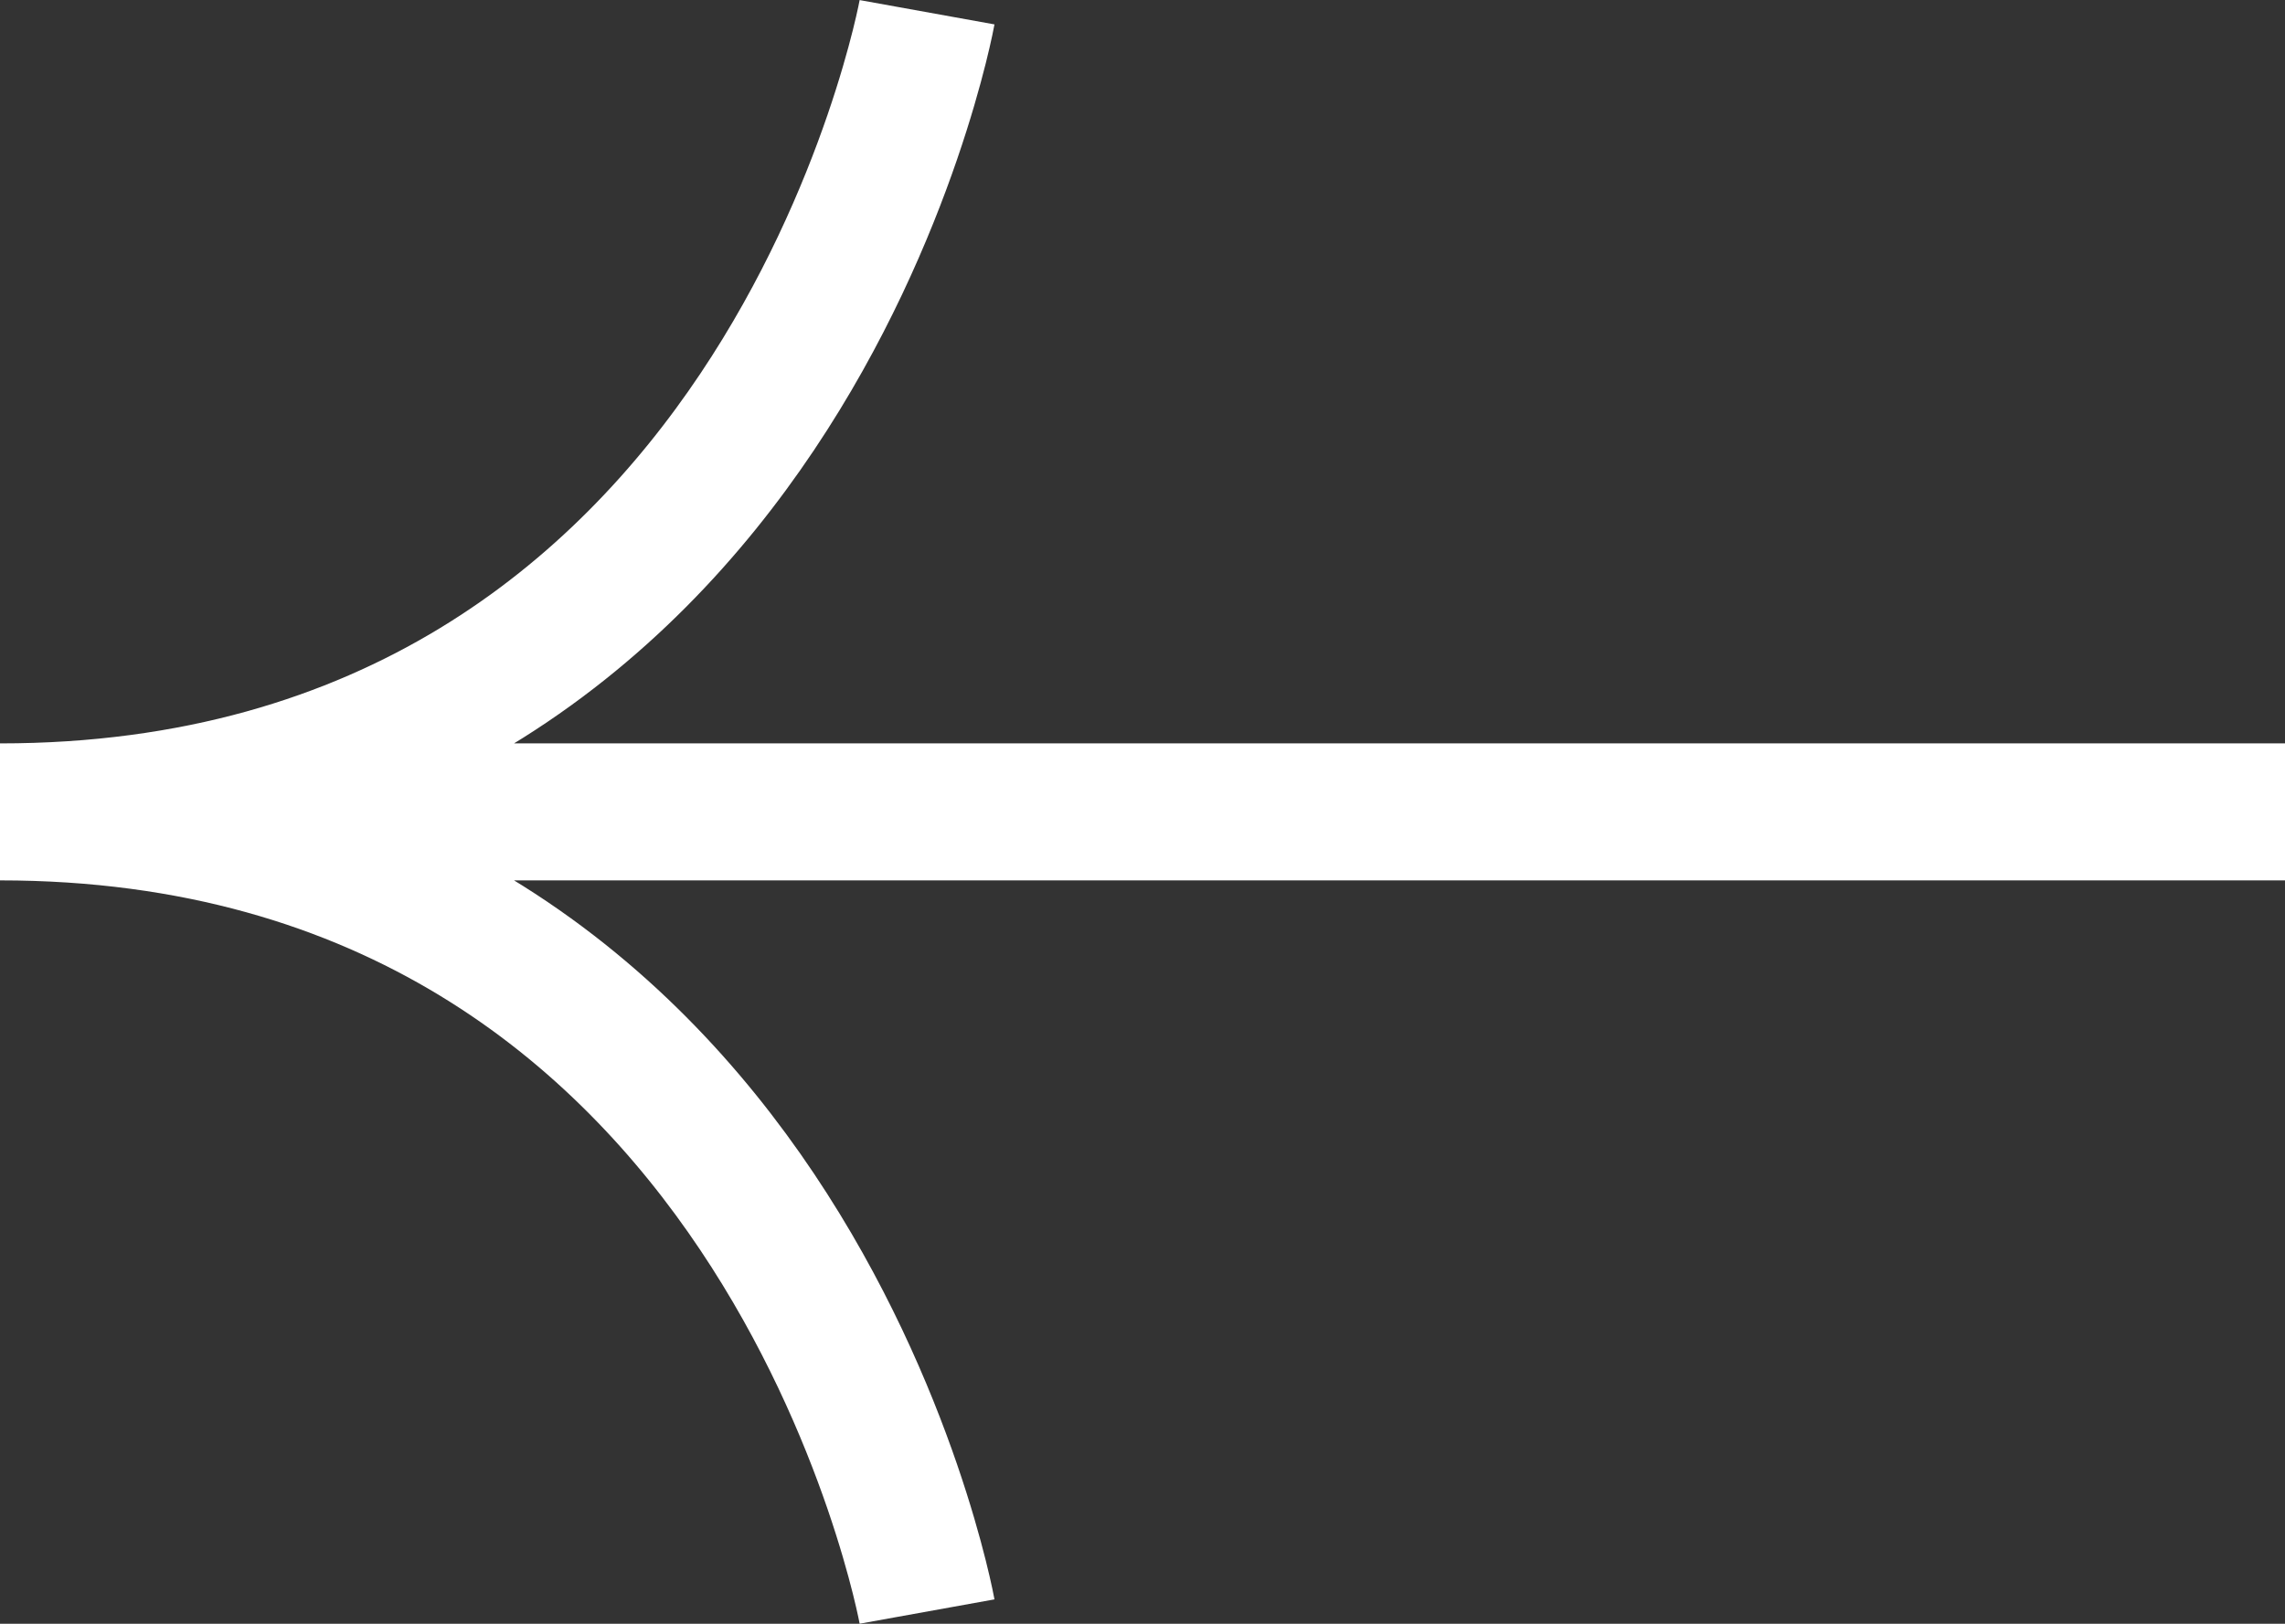 <svg xmlns="http://www.w3.org/2000/svg" width="50.035" height="35.559" viewBox="0 0 50.035 35.559">
  <rect x="0" y="0" width="50.035" height="35.559" fill="#333333" stroke="none"/>
  <path id="Arrow" d="M18.512,50.035V0m0,0C18.512,17.14,1,20.3,1,20.3M18.512,0c0,17.14,17.512,20.3,17.512,20.3" transform="translate(0 36.292) rotate(-90)" fill="none" stroke="#fff" stroke-width="3"/>
</svg>
